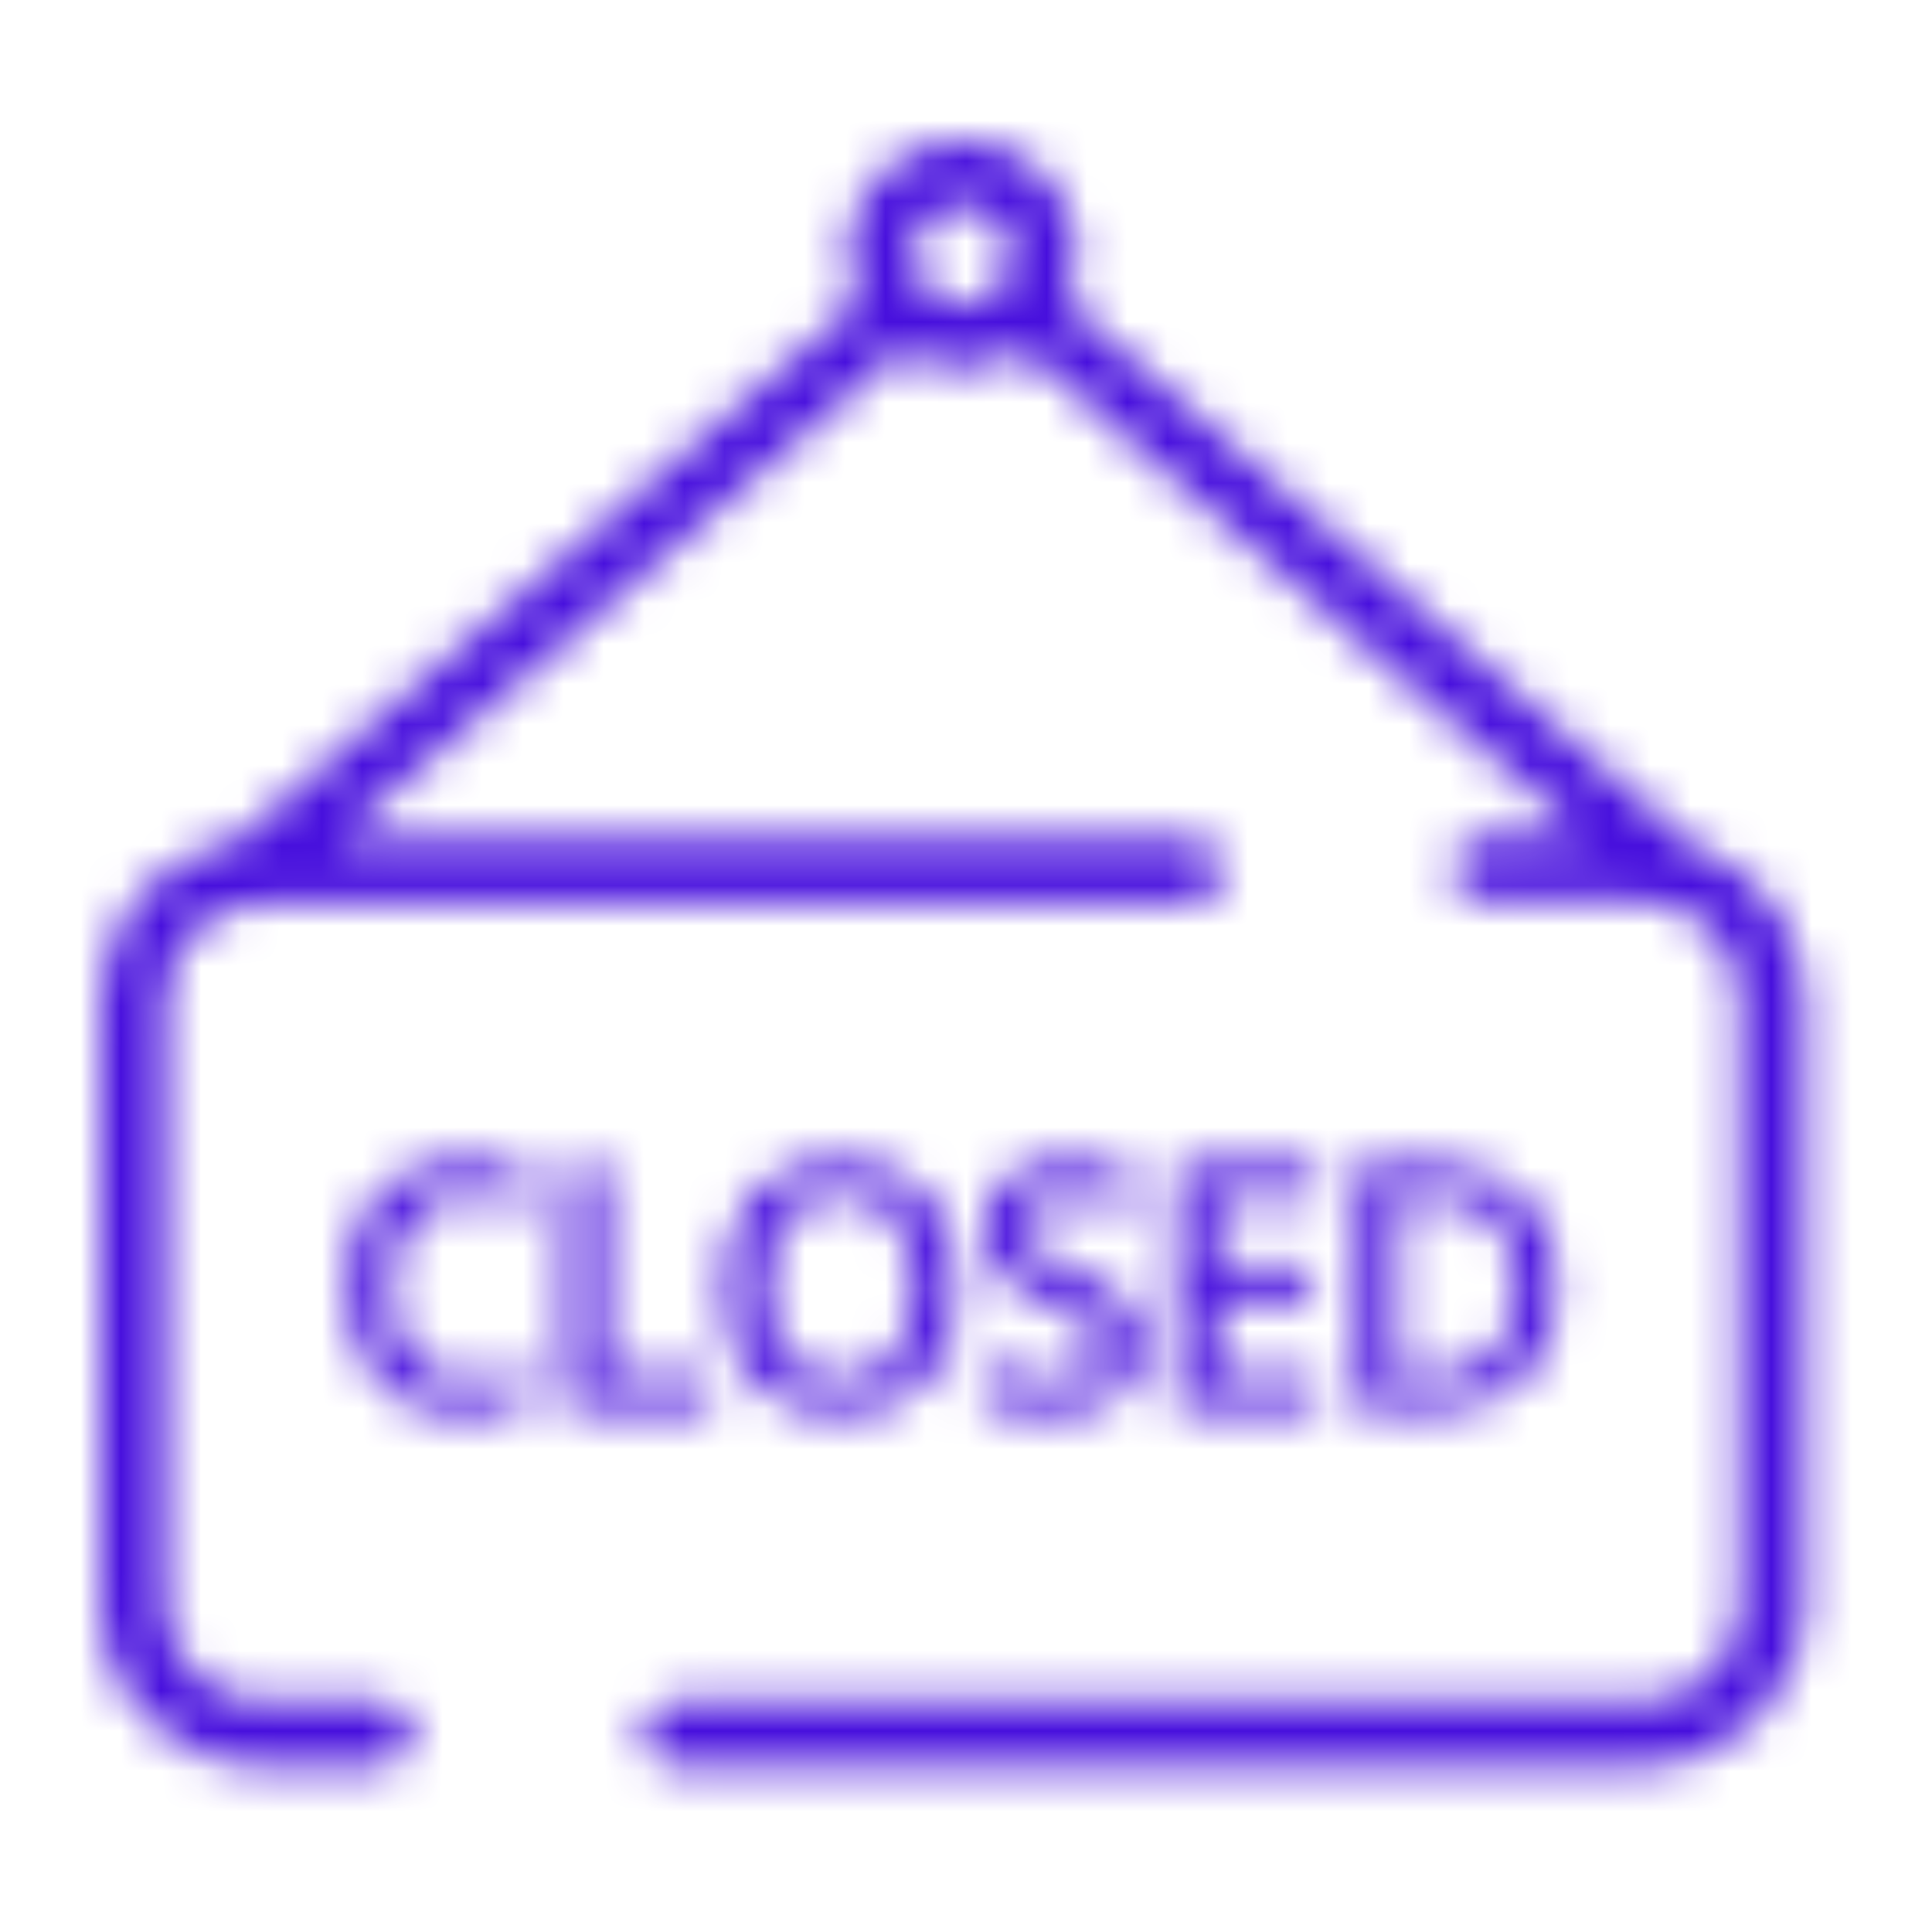 <?xml version="1.0" encoding="UTF-8"?>
<svg width="48px" height="48px" viewBox="0 0 48 48" version="1.1" xmlns="http://www.w3.org/2000/svg" xmlns:xlink="http://www.w3.org/1999/xlink">
    <title>policy-icon_business-interruption-48px</title>
    <defs>
        <path d="M39.622,17.568 L23.985,4.021 C24.469,2.964 24.259,1.718 23.456,0.878 C22.652,0.037 21.418,-0.229 20.339,0.207 C19.261,0.642 18.557,1.69 18.562,2.853 C18.562,3.258 18.654,3.657 18.83,4.021 L3.355,17.396 C1.424,17.724 0.009,19.393 0,21.351 L0,36.355 C0,38.575 1.799,40.374 4.019,40.374 L6.966,40.374 C7.41,40.374 7.77,40.014 7.77,39.57 C7.77,39.127 7.41,38.767 6.966,38.767 L4.019,38.767 C2.687,38.767 1.608,37.687 1.608,36.355 L1.608,21.351 C1.608,20.019 2.687,18.94 4.019,18.94 L27.104,18.94 C27.548,18.94 27.908,18.58 27.908,18.136 C27.908,17.692 27.548,17.332 27.104,17.332 L5.884,17.332 L19.881,5.189 C20.802,5.804 22.003,5.804 22.924,5.189 L36.857,17.289 L34.36,17.289 C33.916,17.289 33.556,17.649 33.556,18.093 C33.556,18.537 33.916,18.897 34.36,18.897 L38.314,18.897 C39.646,18.897 40.726,19.976 40.726,21.308 L40.726,36.312 C40.737,36.959 40.488,37.584 40.035,38.045 C39.581,38.507 38.961,38.767 38.314,38.767 L14.254,38.767 C13.81,38.767 13.45,39.127 13.45,39.57 C13.45,40.014 13.81,40.374 14.254,40.374 L38.314,40.374 C40.534,40.374 42.333,38.575 42.333,36.355 L42.333,21.351 C42.329,19.641 41.24,18.121 39.622,17.568 Z M20.47,3.635 C20.273,3.423 20.166,3.143 20.17,2.853 C20.17,2.172 20.722,1.62 21.402,1.62 C22.083,1.62 22.635,2.172 22.635,2.853 C22.636,3.151 22.525,3.438 22.324,3.657 C22.089,3.925 21.749,4.076 21.392,4.072 C21.036,4.068 20.699,3.908 20.47,3.635 Z M9.035,26.195 C9.278,26.198 9.519,26.234 9.753,26.302 C9.976,26.373 10.195,26.459 10.406,26.56 L10.771,25.734 C10.232,25.465 9.637,25.329 9.035,25.338 C8.492,25.327 7.955,25.46 7.481,25.724 C7.042,25.968 6.69,26.343 6.473,26.795 C6.238,27.328 6.131,27.908 6.162,28.489 C6.109,29.327 6.369,30.156 6.891,30.814 C7.42,31.381 8.176,31.68 8.949,31.629 C9.507,31.639 10.063,31.549 10.589,31.361 L10.589,30.504 L9.828,30.697 C9.581,30.749 9.33,30.774 9.078,30.772 C8.552,30.804 8.041,30.59 7.695,30.193 C7.351,29.698 7.188,29.1 7.234,28.499 C7.197,27.895 7.372,27.296 7.727,26.806 C8.047,26.414 8.529,26.189 9.035,26.195 Z M11.564,25.424 L11.564,31.543 L15.154,31.543 L15.154,30.686 L12.561,30.686 L12.561,25.424 L11.564,25.424 Z M20.524,30.804 C21.051,30.147 21.314,29.318 21.263,28.478 C21.316,27.638 21.052,26.808 20.524,26.152 C19.966,25.575 19.181,25.273 18.38,25.327 C17.581,25.271 16.797,25.569 16.237,26.142 C15.698,26.792 15.43,27.625 15.486,28.467 C15.43,29.313 15.699,30.149 16.237,30.804 C16.794,31.383 17.579,31.685 18.38,31.629 C19.181,31.681 19.964,31.379 20.524,30.804 Z M16.59,28.478 C16.551,27.875 16.713,27.275 17.051,26.774 C17.383,26.369 17.89,26.149 18.412,26.185 C18.929,26.149 19.429,26.369 19.752,26.774 C20.085,27.277 20.244,27.876 20.202,28.478 C20.247,29.084 20.088,29.687 19.752,30.193 C19.4,30.562 18.912,30.772 18.402,30.772 C17.891,30.772 17.403,30.562 17.051,30.193 C16.714,29.687 16.552,29.085 16.59,28.478 Z M23.675,30.782 C23.378,30.78 23.084,30.745 22.796,30.675 C22.49,30.599 22.193,30.495 21.906,30.364 L21.906,31.307 C22.443,31.54 23.025,31.65 23.61,31.629 C24.19,31.664 24.764,31.502 25.239,31.168 C25.632,30.86 25.852,30.381 25.829,29.882 C25.838,29.634 25.787,29.387 25.679,29.164 C25.572,28.947 25.414,28.759 25.218,28.617 C24.914,28.399 24.582,28.223 24.232,28.092 C23.946,27.983 23.67,27.851 23.407,27.696 C23.271,27.617 23.157,27.507 23.074,27.374 C23.007,27.249 22.974,27.109 22.978,26.967 C22.97,26.753 23.061,26.548 23.224,26.41 C23.439,26.255 23.7,26.179 23.964,26.195 C24.467,26.214 24.962,26.331 25.421,26.538 L25.743,25.724 C25.19,25.474 24.592,25.342 23.985,25.338 C23.463,25.312 22.949,25.468 22.528,25.777 C22.165,26.067 21.962,26.513 21.981,26.978 C21.966,27.364 22.088,27.743 22.324,28.049 C22.645,28.403 23.051,28.668 23.503,28.821 C23.887,28.954 24.249,29.146 24.575,29.389 C24.743,29.534 24.841,29.745 24.843,29.968 C24.852,30.206 24.744,30.435 24.553,30.579 C24.291,30.742 23.982,30.814 23.675,30.782 Z M30.212,26.27 L30.212,25.424 L26.74,25.424 L26.74,31.543 L30.212,31.543 L30.212,30.697 L27.747,30.697 L27.747,28.778 L30.051,28.778 L30.051,27.942 L27.747,27.942 L27.747,26.27 L30.212,26.27 Z M36.171,28.424 C36.218,27.607 35.923,26.808 35.356,26.217 C34.734,25.661 33.917,25.376 33.084,25.424 L31.23,25.424 L31.23,31.543 L32.956,31.543 C33.837,31.602 34.707,31.314 35.378,30.739 C35.956,30.113 36.243,29.273 36.171,28.424 Z M32.956,30.707 L32.238,30.707 L32.238,26.26 L33.106,26.26 C34.478,26.26 35.163,26.999 35.163,28.457 C35.256,29.07 35.056,29.691 34.622,30.133 C34.187,30.576 33.57,30.788 32.956,30.707 Z" id="path-1"></path>
    </defs>
    <g id="policy-icon_business-interruption-48px" stroke="none" stroke-width="1" fill="none" fill-rule="evenodd">
        <g transform="translate(2.5, 3.5)">
            <mask id="mask-2" fill="white">
                <use xlink:href="#path-1"></use>
            </mask>
            <g id="path-1"></g>
            <g id="color/#470FDD" mask="url(#mask-2)">
                <g transform="translate(-3, -4)" id="Rectangle">
                    <rect fill="#470FDD" fill-rule="nonzero" x="0" y="0" width="48" height="48"></rect>
                </g>
            </g>
        </g>
    </g>
</svg>
